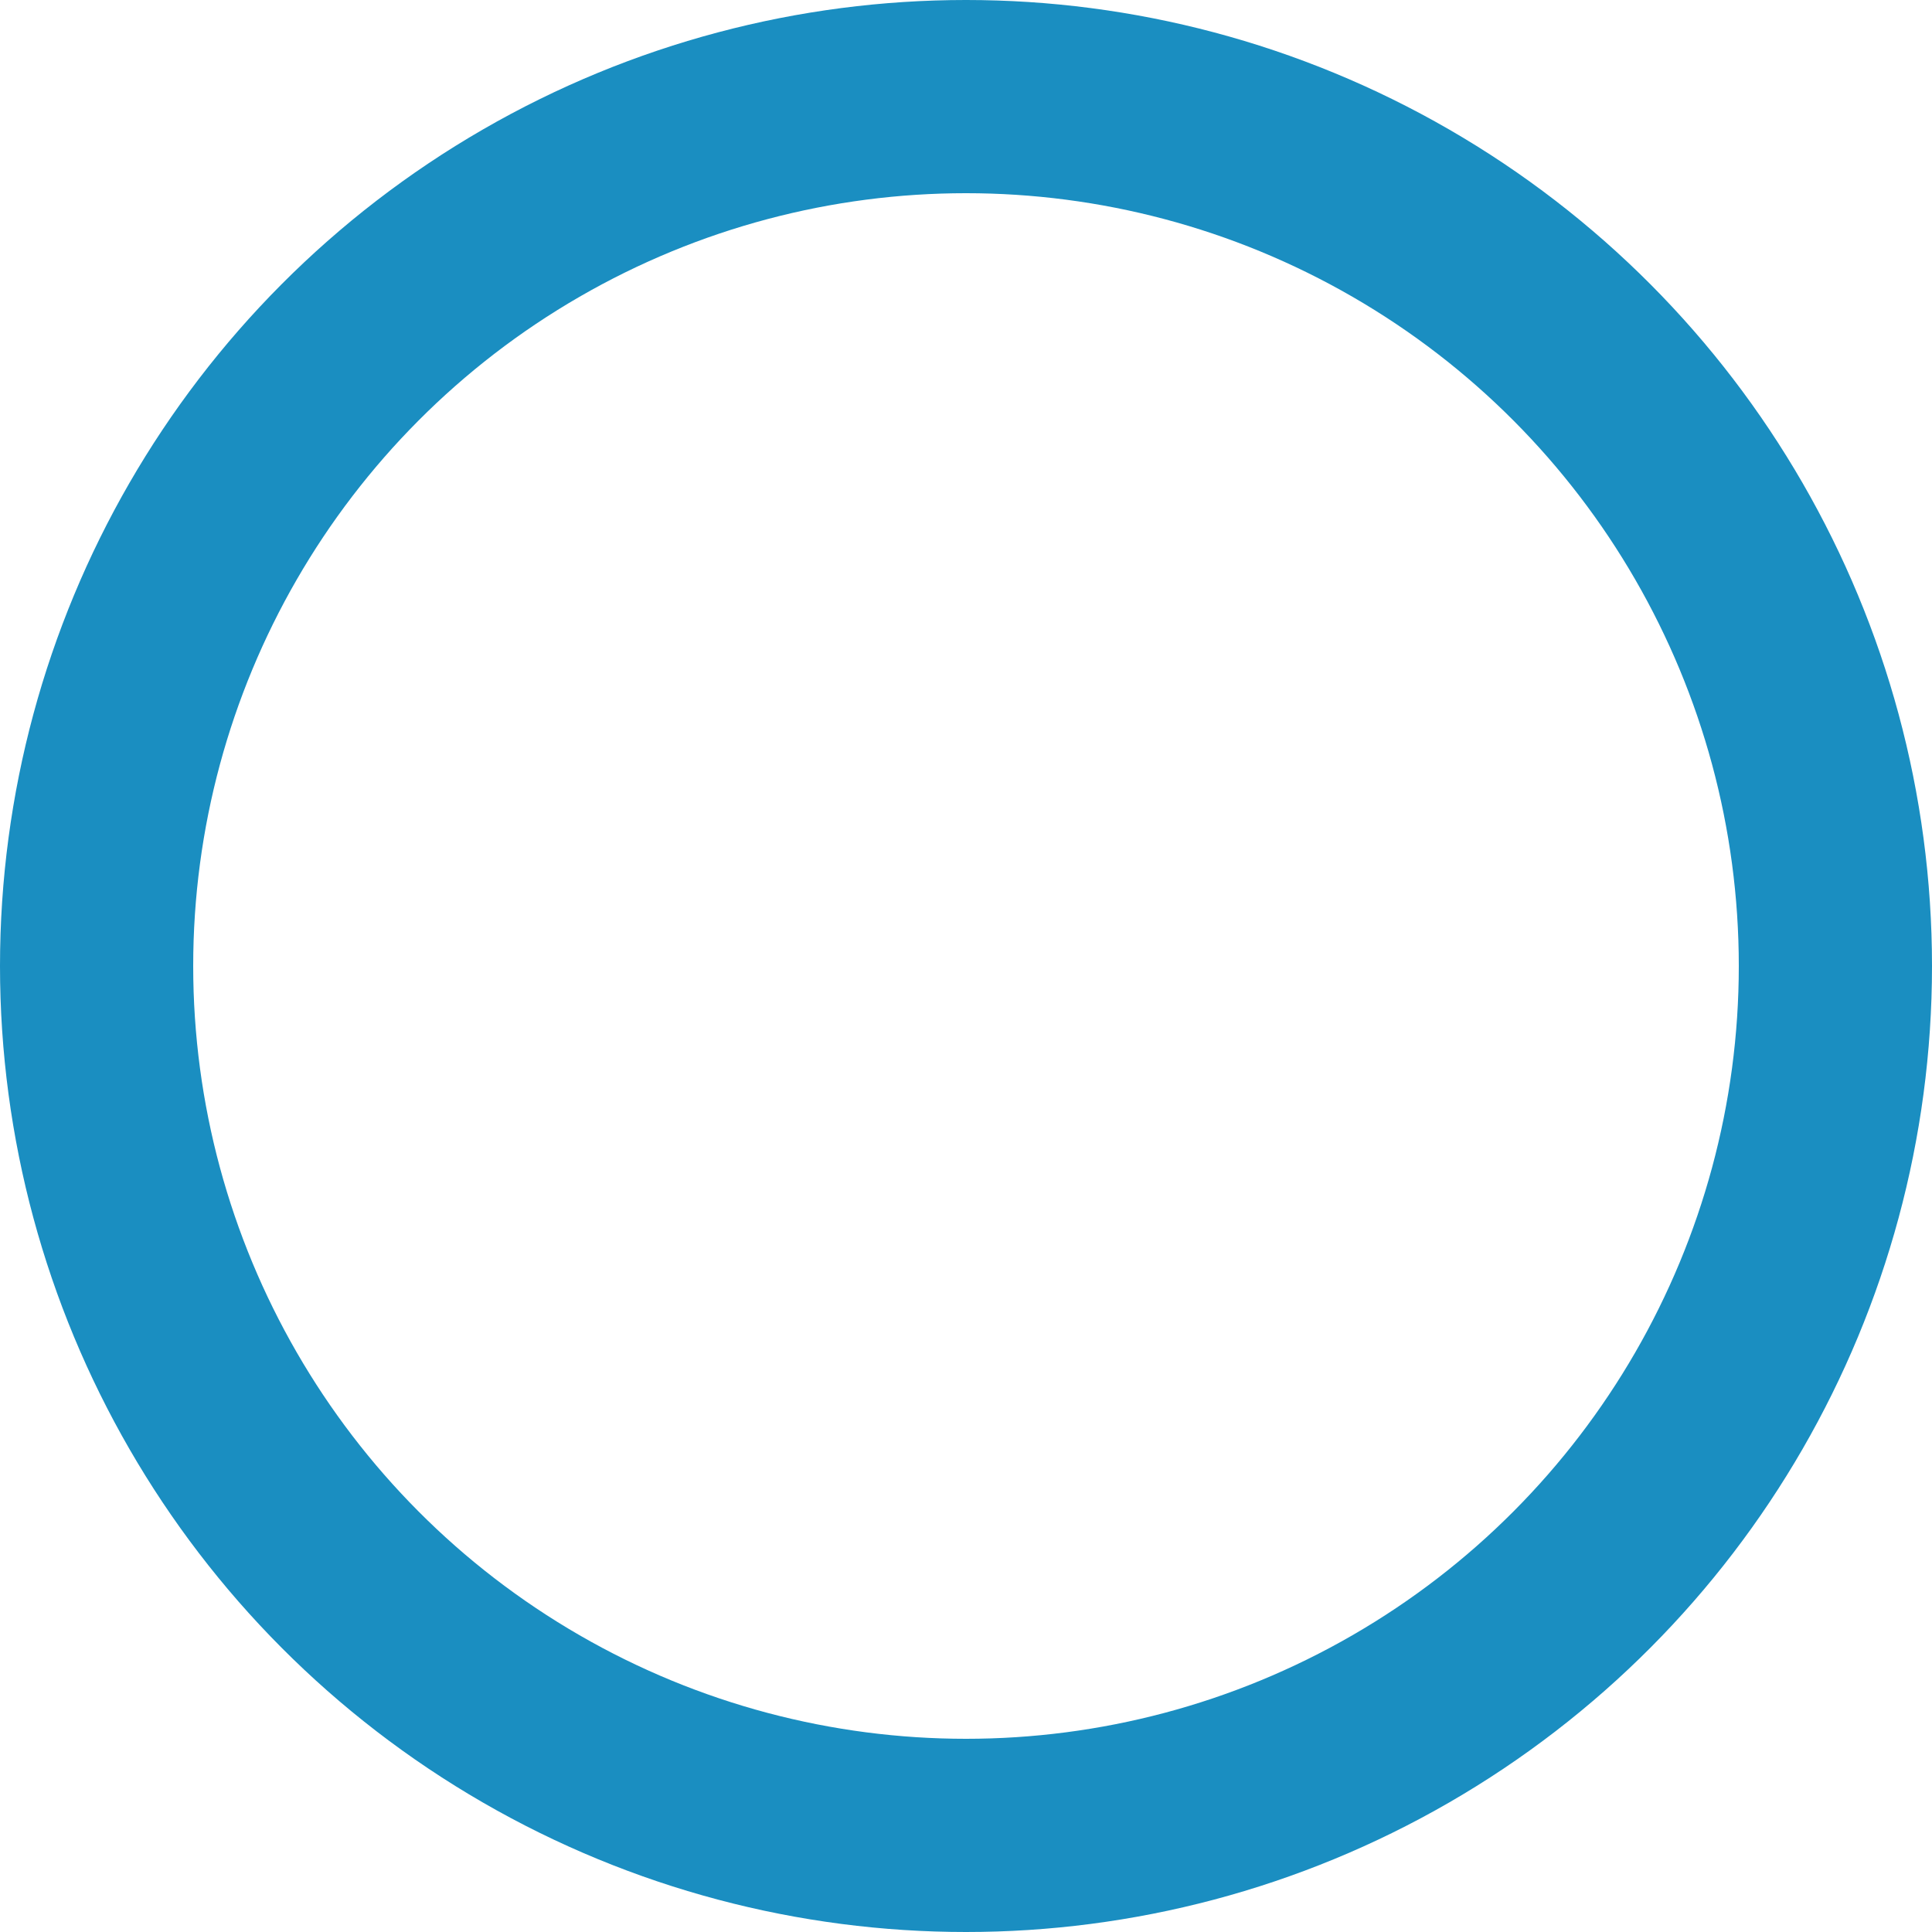 <svg xmlns="http://www.w3.org/2000/svg" width="16" height="16" viewBox="0 0 16 16"><g fill="none" stroke="#1a8ec1" stroke-width="1.6"><circle cx="8" cy="8" r="8" stroke="none"/><circle cx="8" cy="8" r="7.2" fill="none"/></g></svg>